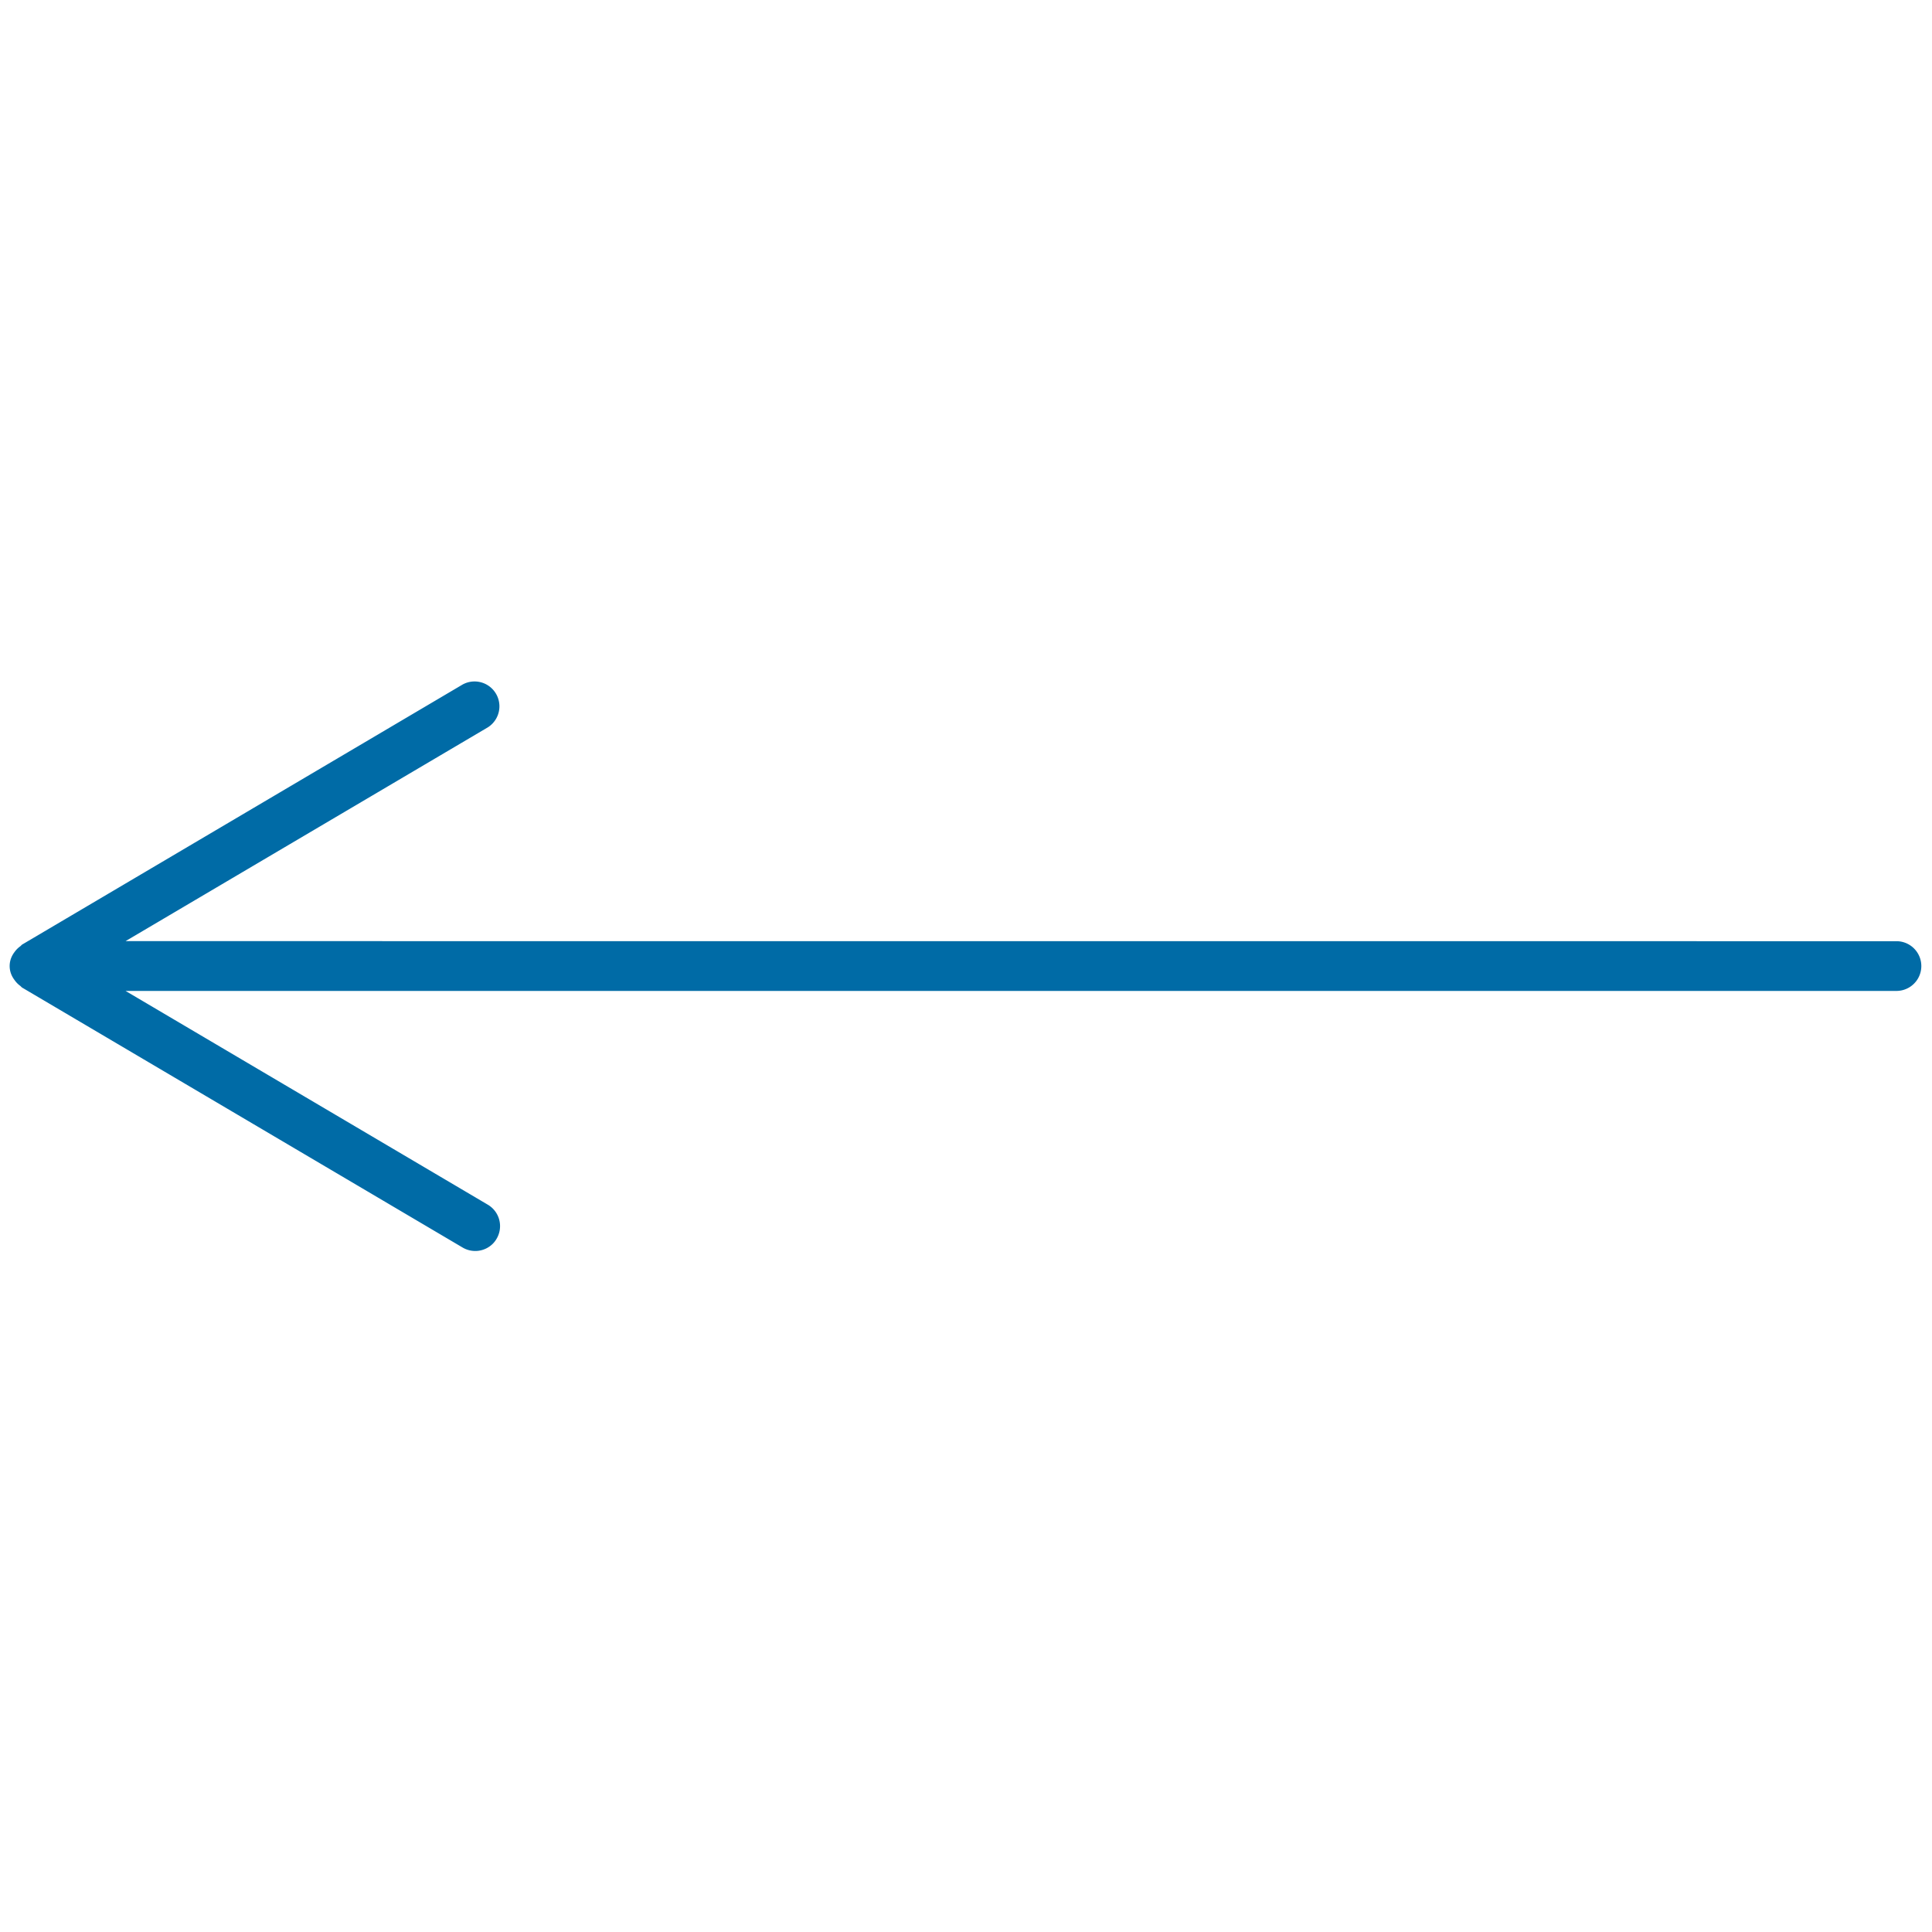 <svg xmlns="http://www.w3.org/2000/svg" width="38.855" height="38.855" viewBox="0 0 38.855 38.855">
  <path id="パス_214" data-name="パス 214" d="M27.467,27.074a.469.469,0,0,1-.013.063.448.448,0,0,1-.317.317.462.462,0,0,1-.063.013.5.5,0,0,1-.173,0c-.014,0-.028,0-.041,0L16.894,24.9a.5.5,0,0,1,.249-.968l8.193,2.112L.147.853A.5.5,0,0,1,.854.146l25.19,25.19-2.112-8.193a.5.5,0,0,1,.359-.608.493.493,0,0,1,.125-.017.5.5,0,0,1,.484.376l2.569,9.966c0,.013,0,.027,0,.041A.5.5,0,0,1,27.467,27.074Z" transform="translate(38.856 19.428) rotate(135)" fill="#006ba6"/>
</svg>
